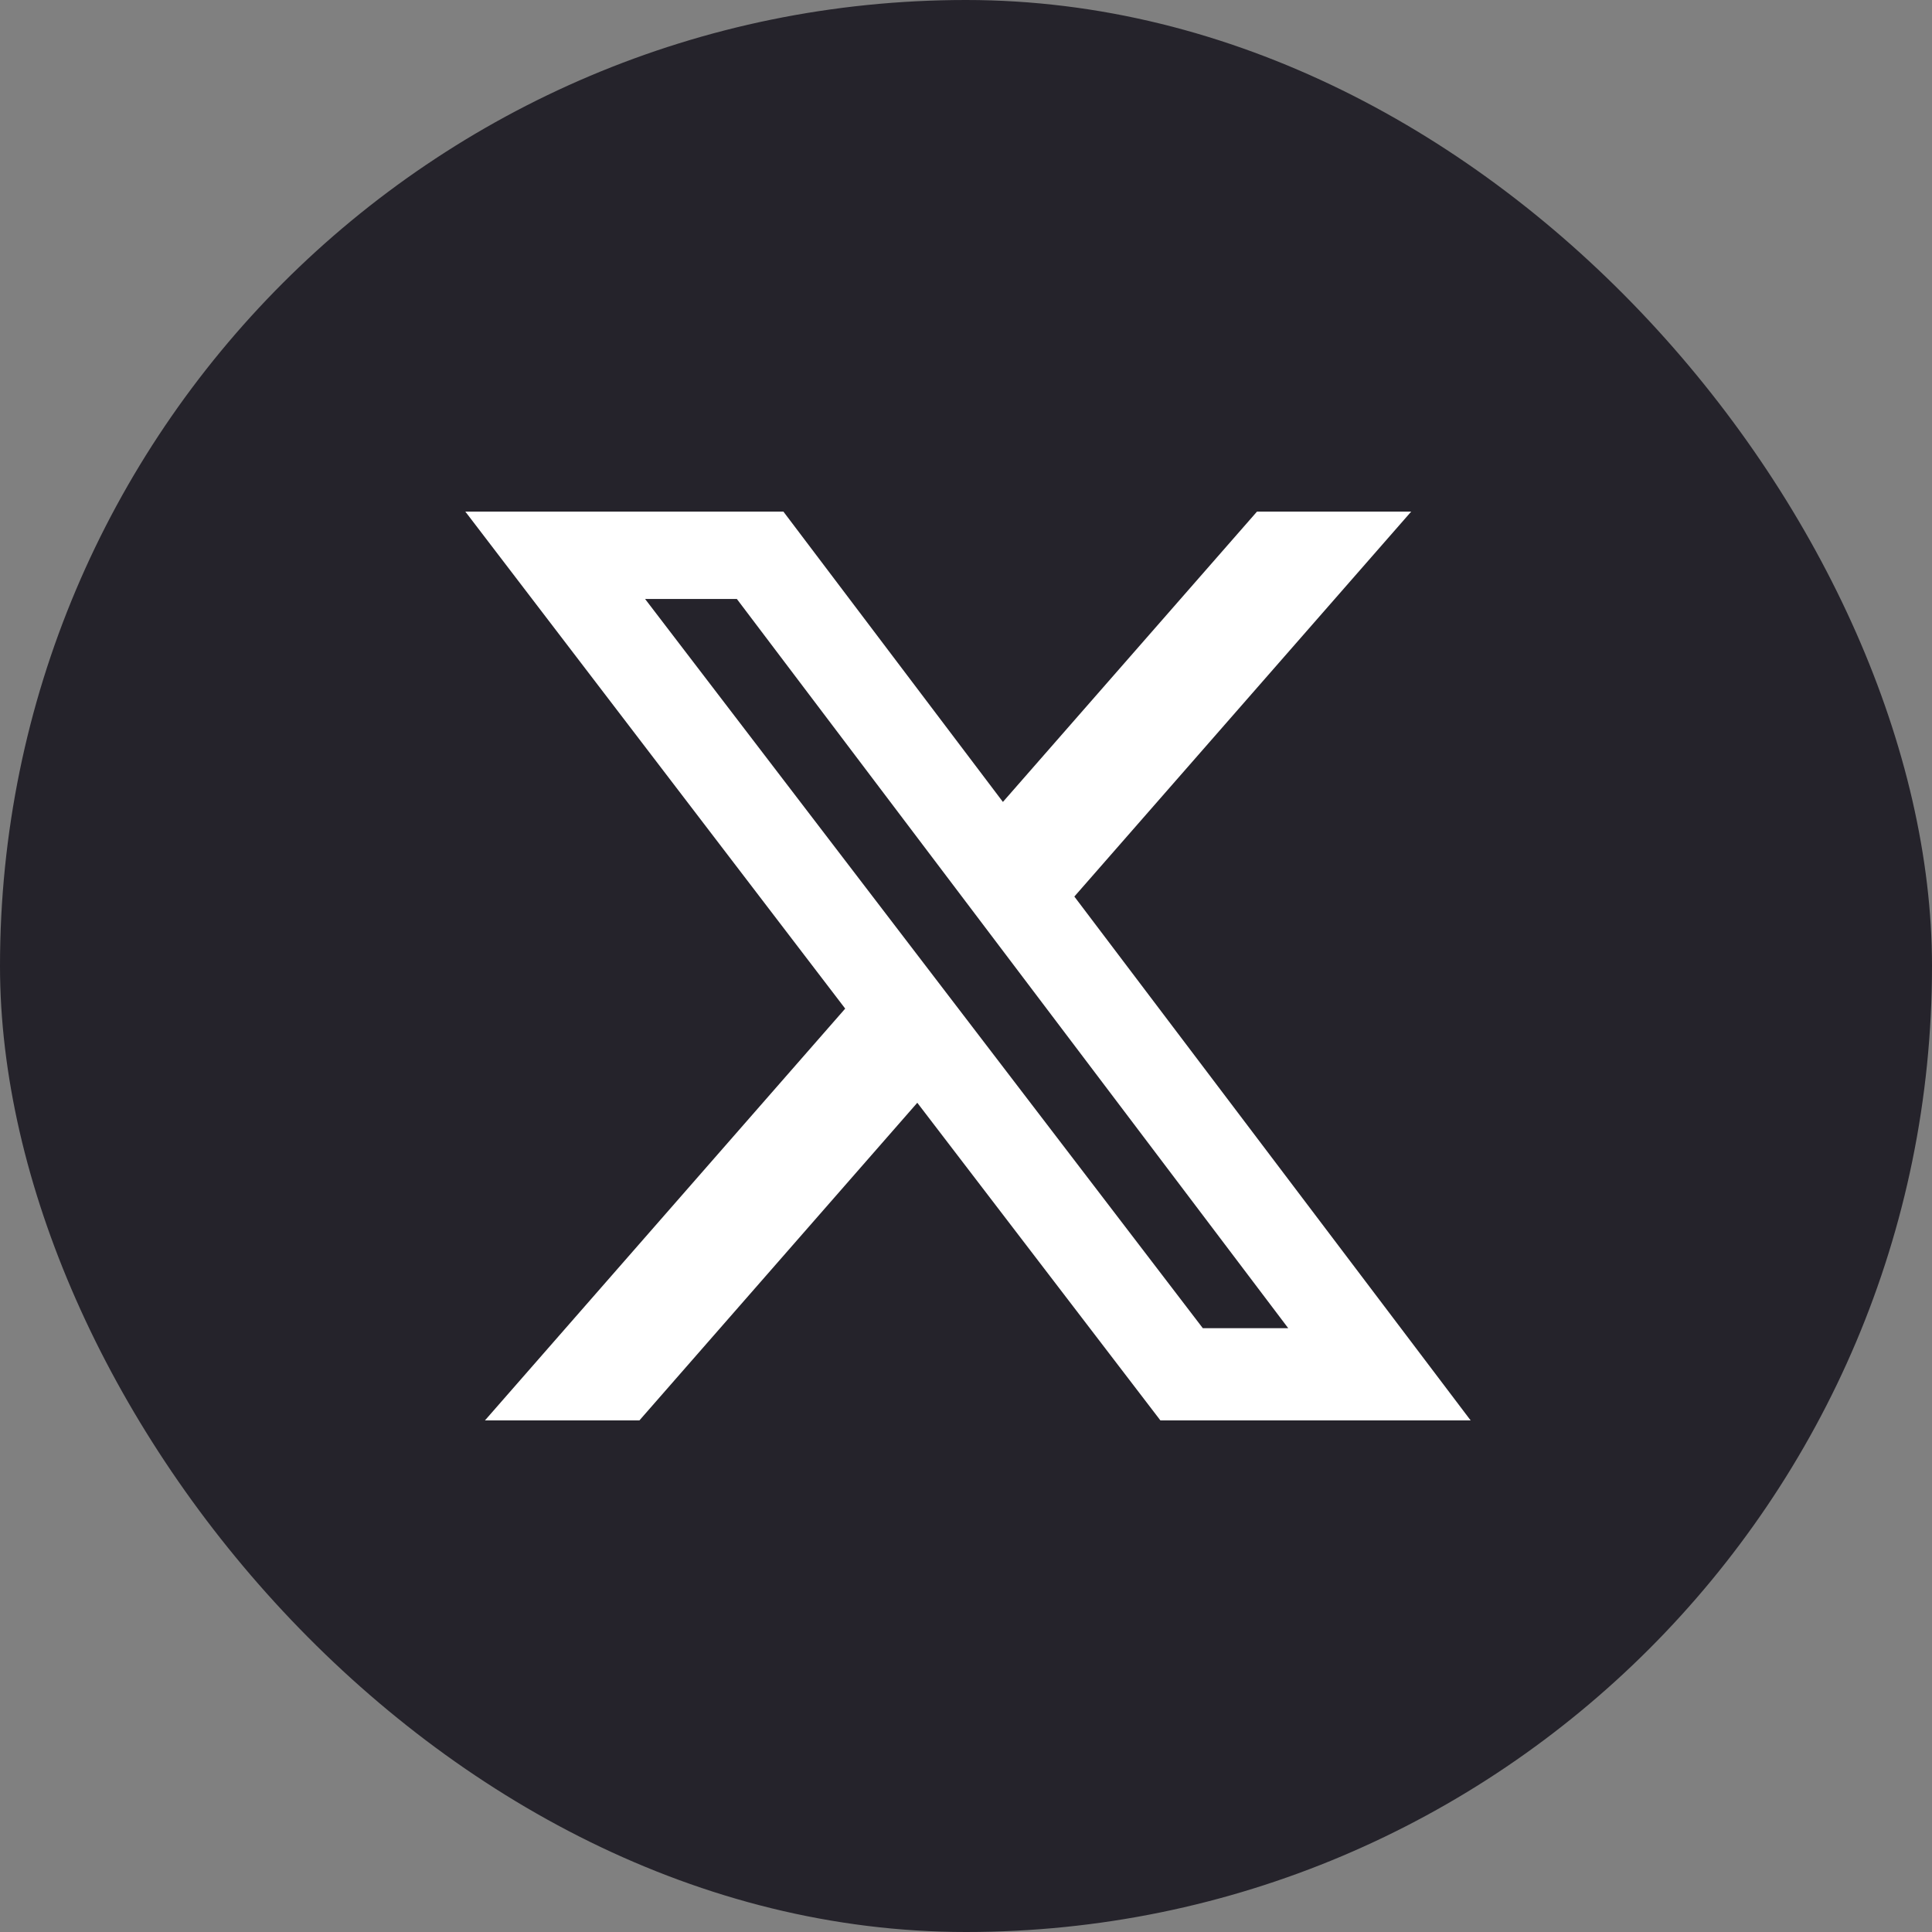 <svg width="38" height="38" viewBox="0 0 38 38" fill="none" xmlns="http://www.w3.org/2000/svg">
<rect x="0" y="0" width="38" height="38" fill="#808080" stroke="none"/>
<rect width="38" height="38" rx="19" fill="#25232B"/>
<path d="M24.724 10.062H27.757L21.131 17.634L28.926 27.938H22.824L18.042 21.69L12.576 27.938H9.538L16.624 19.838L9.152 10.062H15.408L19.726 15.773L24.724 10.062ZM23.658 26.124H25.338L14.493 11.781H12.688L23.658 26.124Z" fill="white"/>
</svg>
